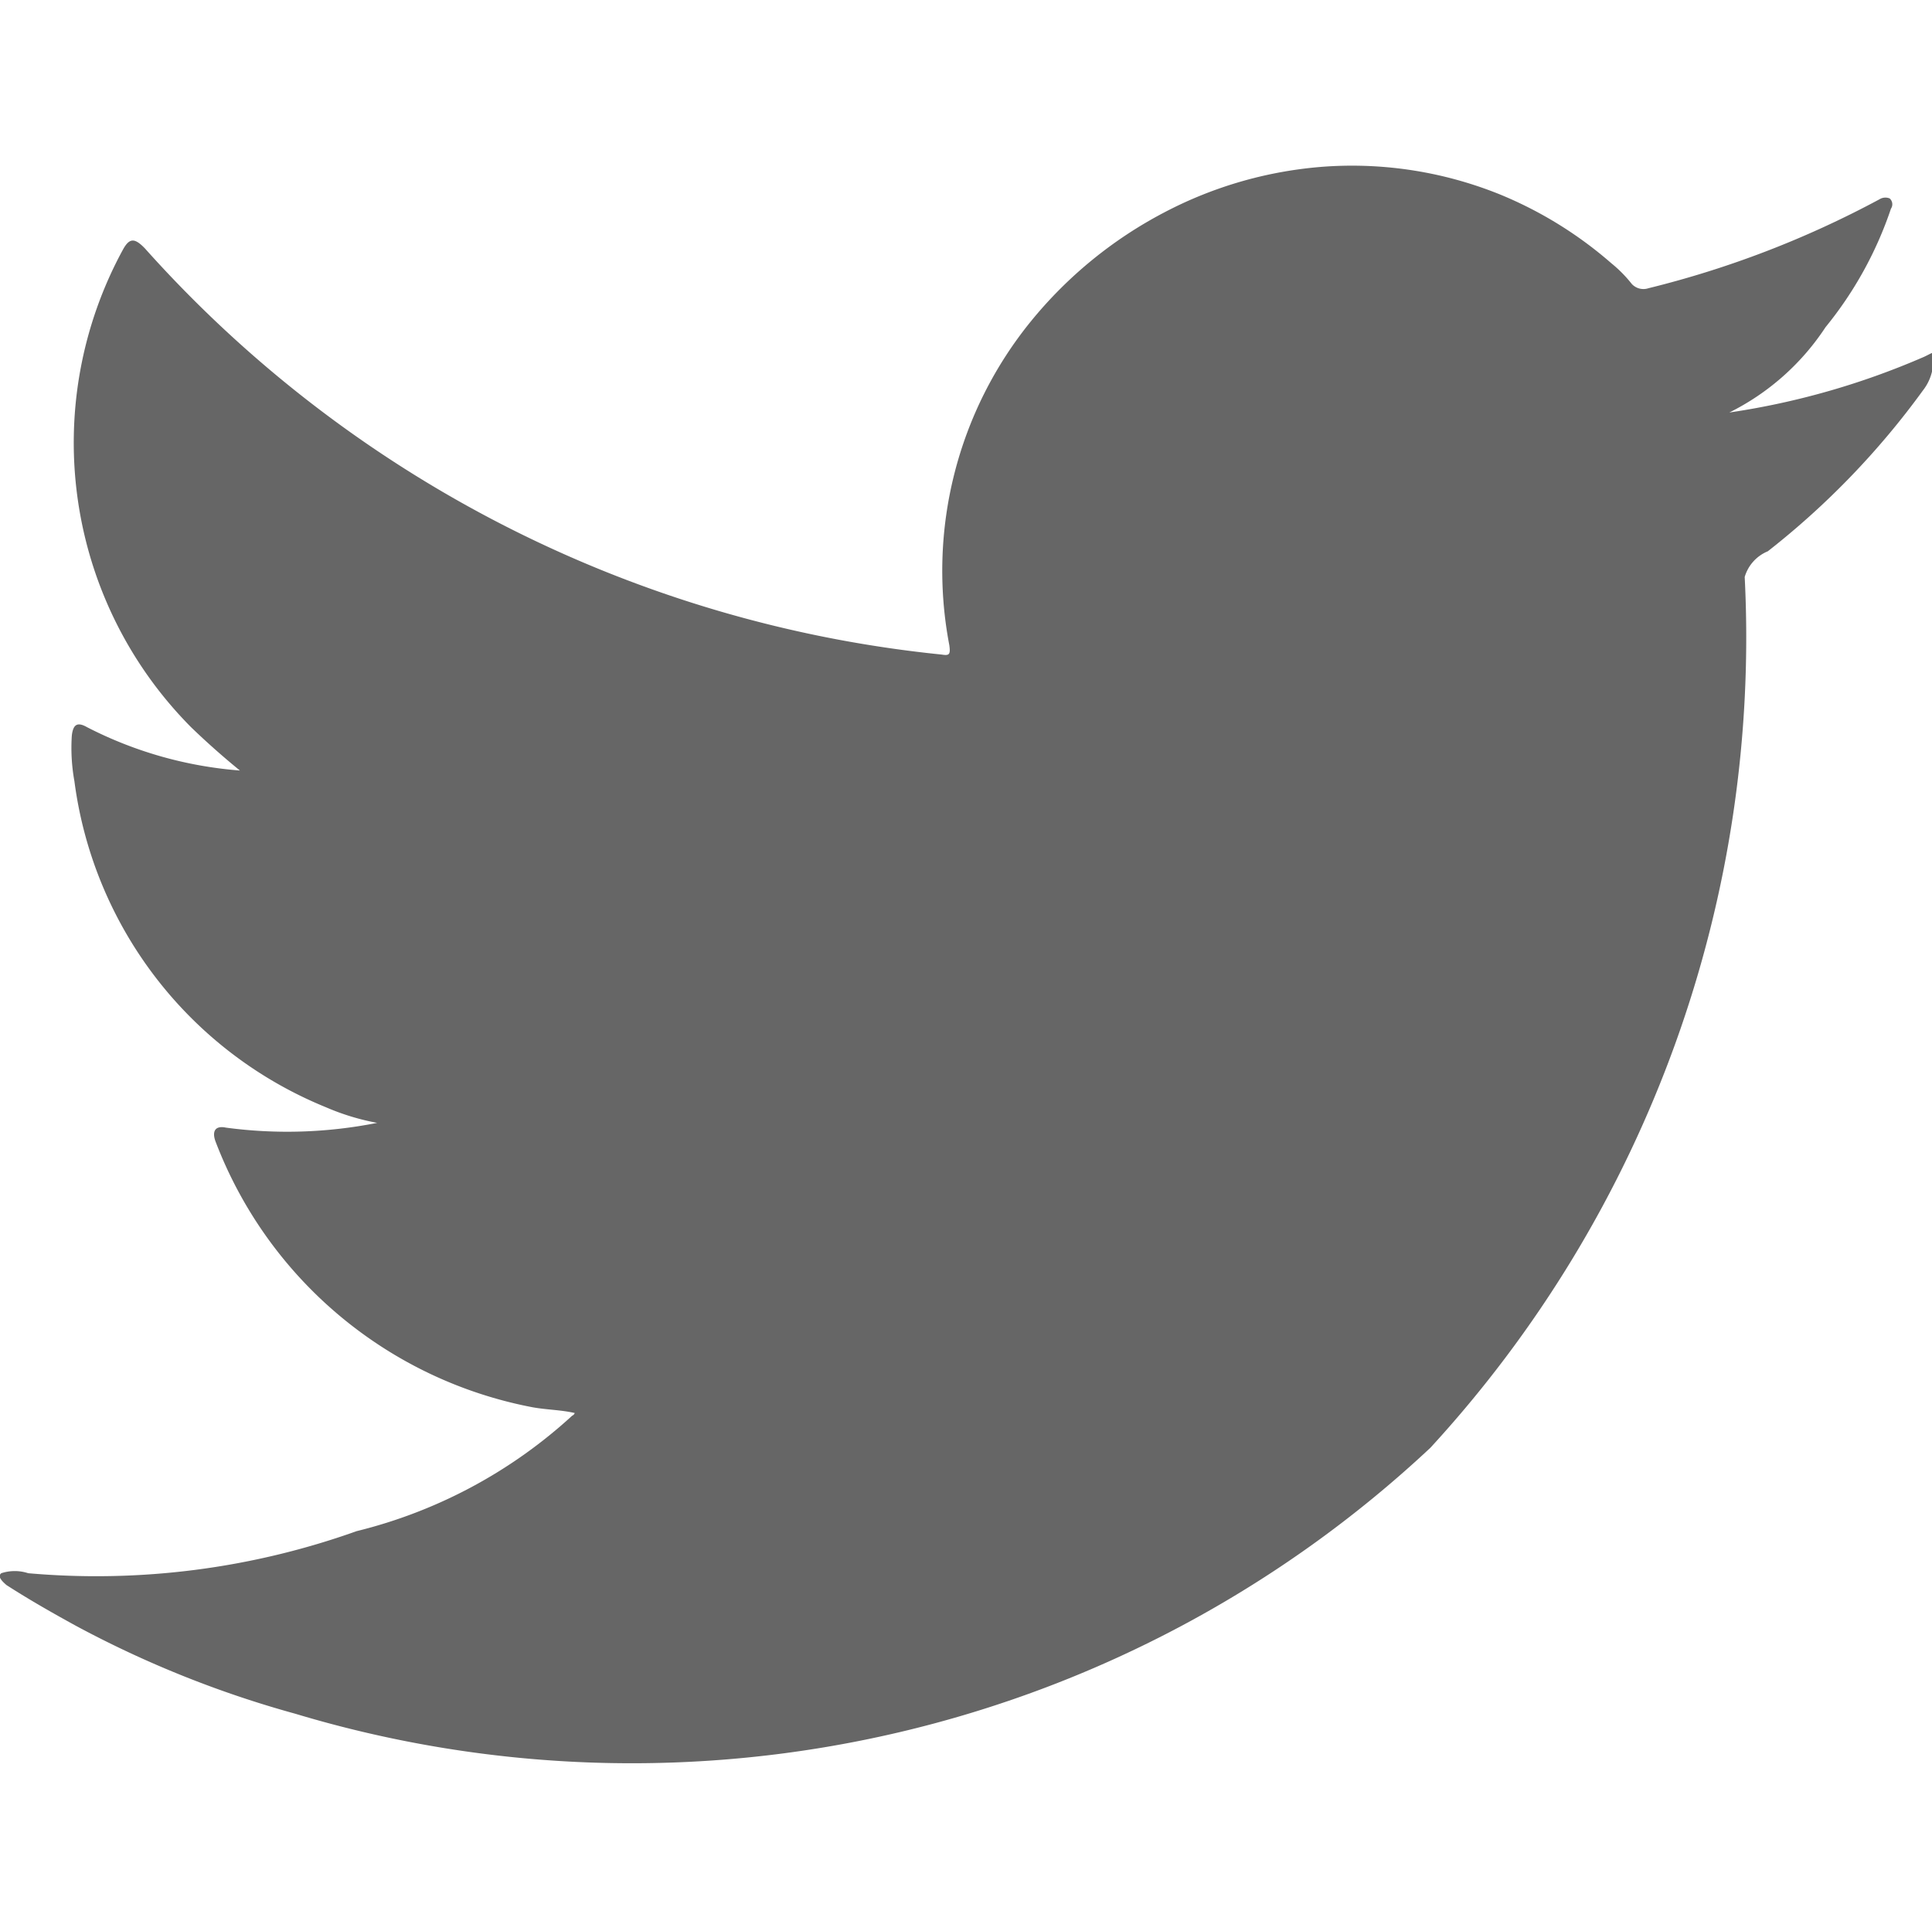 <svg xmlns="http://www.w3.org/2000/svg" width="15.06" height="15" viewBox="0 0 15.06 15">
  <defs>
    <style>
      .cls-1 {
        fill: #666;
        fill-rule: evenodd;
      }
    </style>
  </defs>
  <path id="形状_15_拷贝_2" data-name="形状 15 拷贝 2" class="cls-1" d="M1556.16,266.5a5.99,5.99,0,0,1-1.52.435,1.918,1.918,0,0,0,.75-0.665,2.953,2.953,0,0,0,.51-0.924,0.061,0.061,0,0,0-.01-0.08,0.088,0.088,0,0,0-.08.007,7.663,7.663,0,0,1-1.8.693,0.124,0.124,0,0,1-.13-0.033,1.022,1.022,0,0,0-.16-0.162,3.122,3.122,0,0,0-.87-0.537,3.076,3.076,0,0,0-1.35-.217,3.178,3.178,0,0,0-1.27.361,3.33,3.33,0,0,0-1.03.841,3.083,3.083,0,0,0-.64,2.53c0.01,0.073,0,.083-0.06.073a9.63,9.63,0,0,1-6.21-3.166c-0.08-.083-0.12-0.083-0.17.006a3.147,3.147,0,0,0,.53,3.727c0.12,0.116.25,0.231,0.38,0.337a3.127,3.127,0,0,1-1.19-.337c-0.08-.046-0.11-0.019-0.12.063a1.454,1.454,0,0,0,.02.357,3.191,3.191,0,0,0,1.96,2.542,1.85,1.85,0,0,0,.4.122,3.585,3.585,0,0,1-1.18.037c-0.08-.017-0.11.026-0.08,0.108a3.308,3.308,0,0,0,2.47,2.072c0.11,0.02.22,0.02,0.33,0.045a0.036,0.036,0,0,1-.02.021,3.841,3.841,0,0,1-1.68.9,6.037,6.037,0,0,1-2.56.328,0.338,0.338,0,0,0-.21,0c-0.03.024,0,.057,0.04,0.092,0.18,0.116.36,0.218,0.54,0.317a8.2,8.2,0,0,0,1.71.686,9.107,9.107,0,0,0,8.85-2.073,9.333,9.333,0,0,0,2.45-6.789,0.311,0.311,0,0,1,.18-0.2,6.265,6.265,0,0,0,1.21-1.255,0.378,0.378,0,0,0,.08-0.241V266.5C1556.23,266.456,1556.23,266.467,1556.16,266.5Z" transform="translate(-1541.16 -263.719)"/>
</svg>
